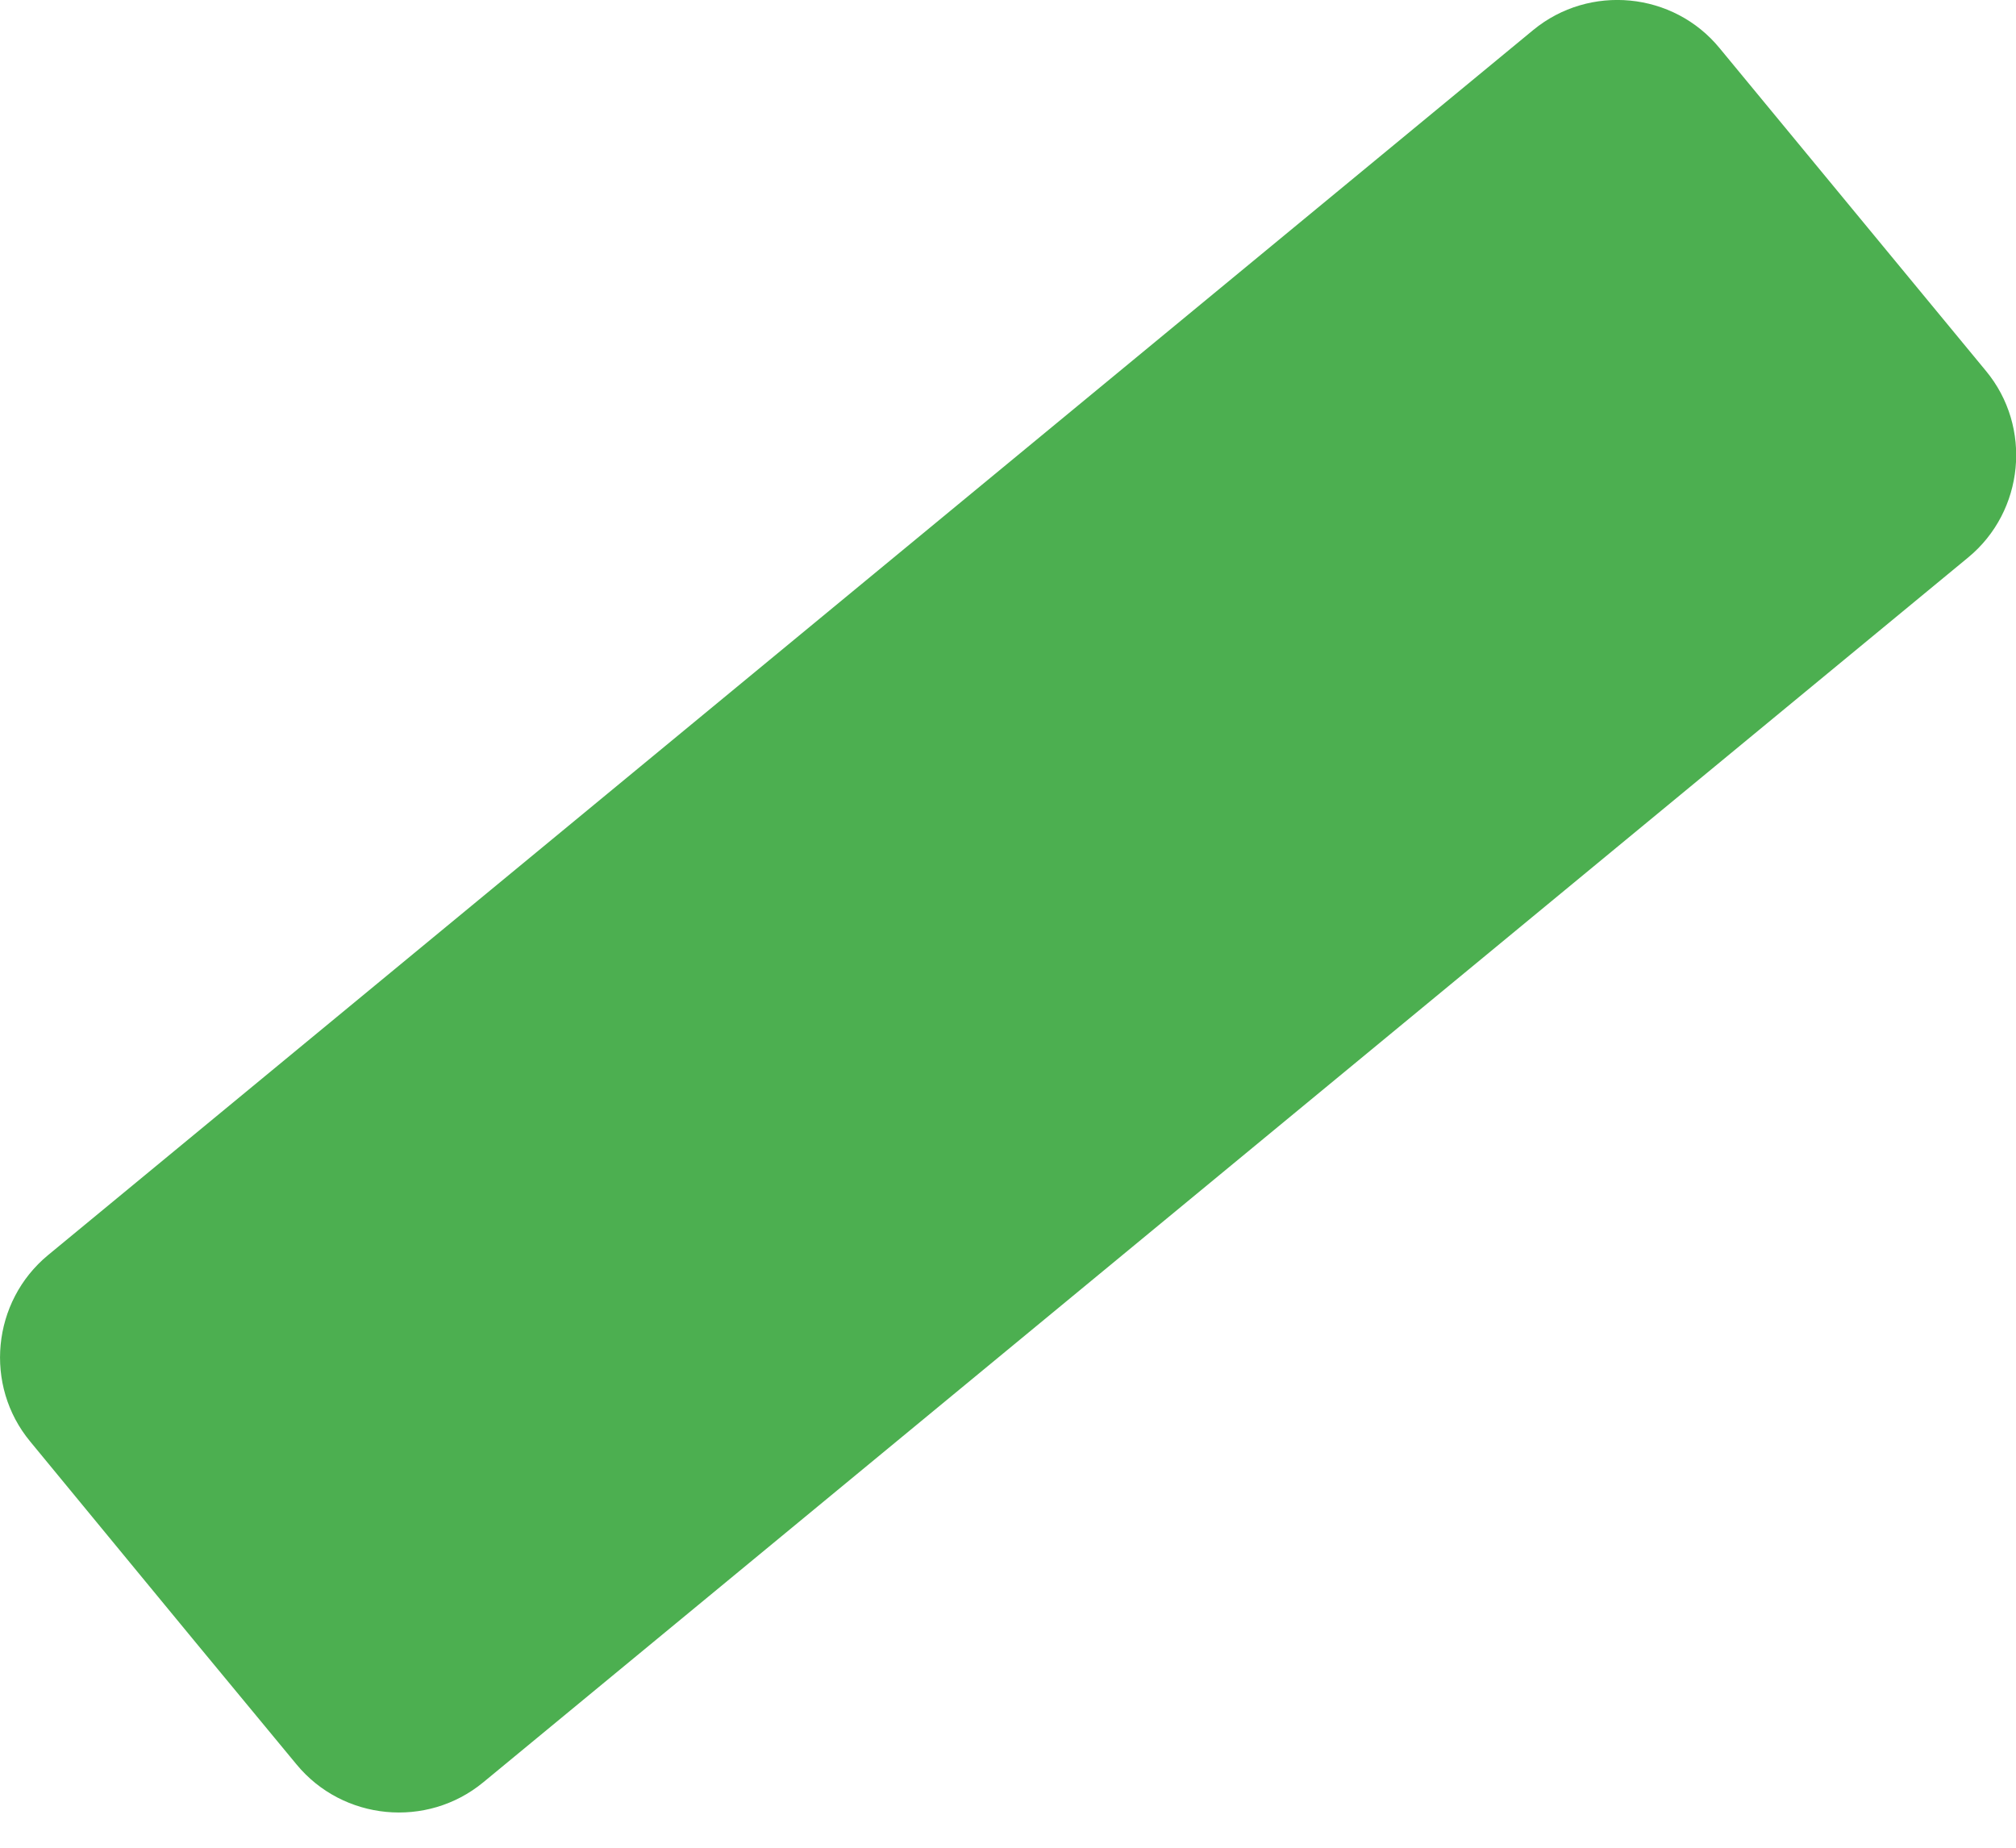 <svg width="12" height="11" viewBox="0 0 12 11" fill="none" xmlns="http://www.w3.org/2000/svg">
<path d="M11.821 2.208L10.236 0.287C9.961 -0.049 9.461 -0.097 9.126 0.179L0.286 7.472C-0.048 7.748 -0.097 8.248 0.18 8.582L0.818 9.357L1.178 9.794L1.765 10.504C2.041 10.839 2.541 10.887 2.876 10.611L11.715 3.319C12.05 3.043 12.098 2.542 11.821 2.208Z" fill="#4CAF50"/>
</svg>

